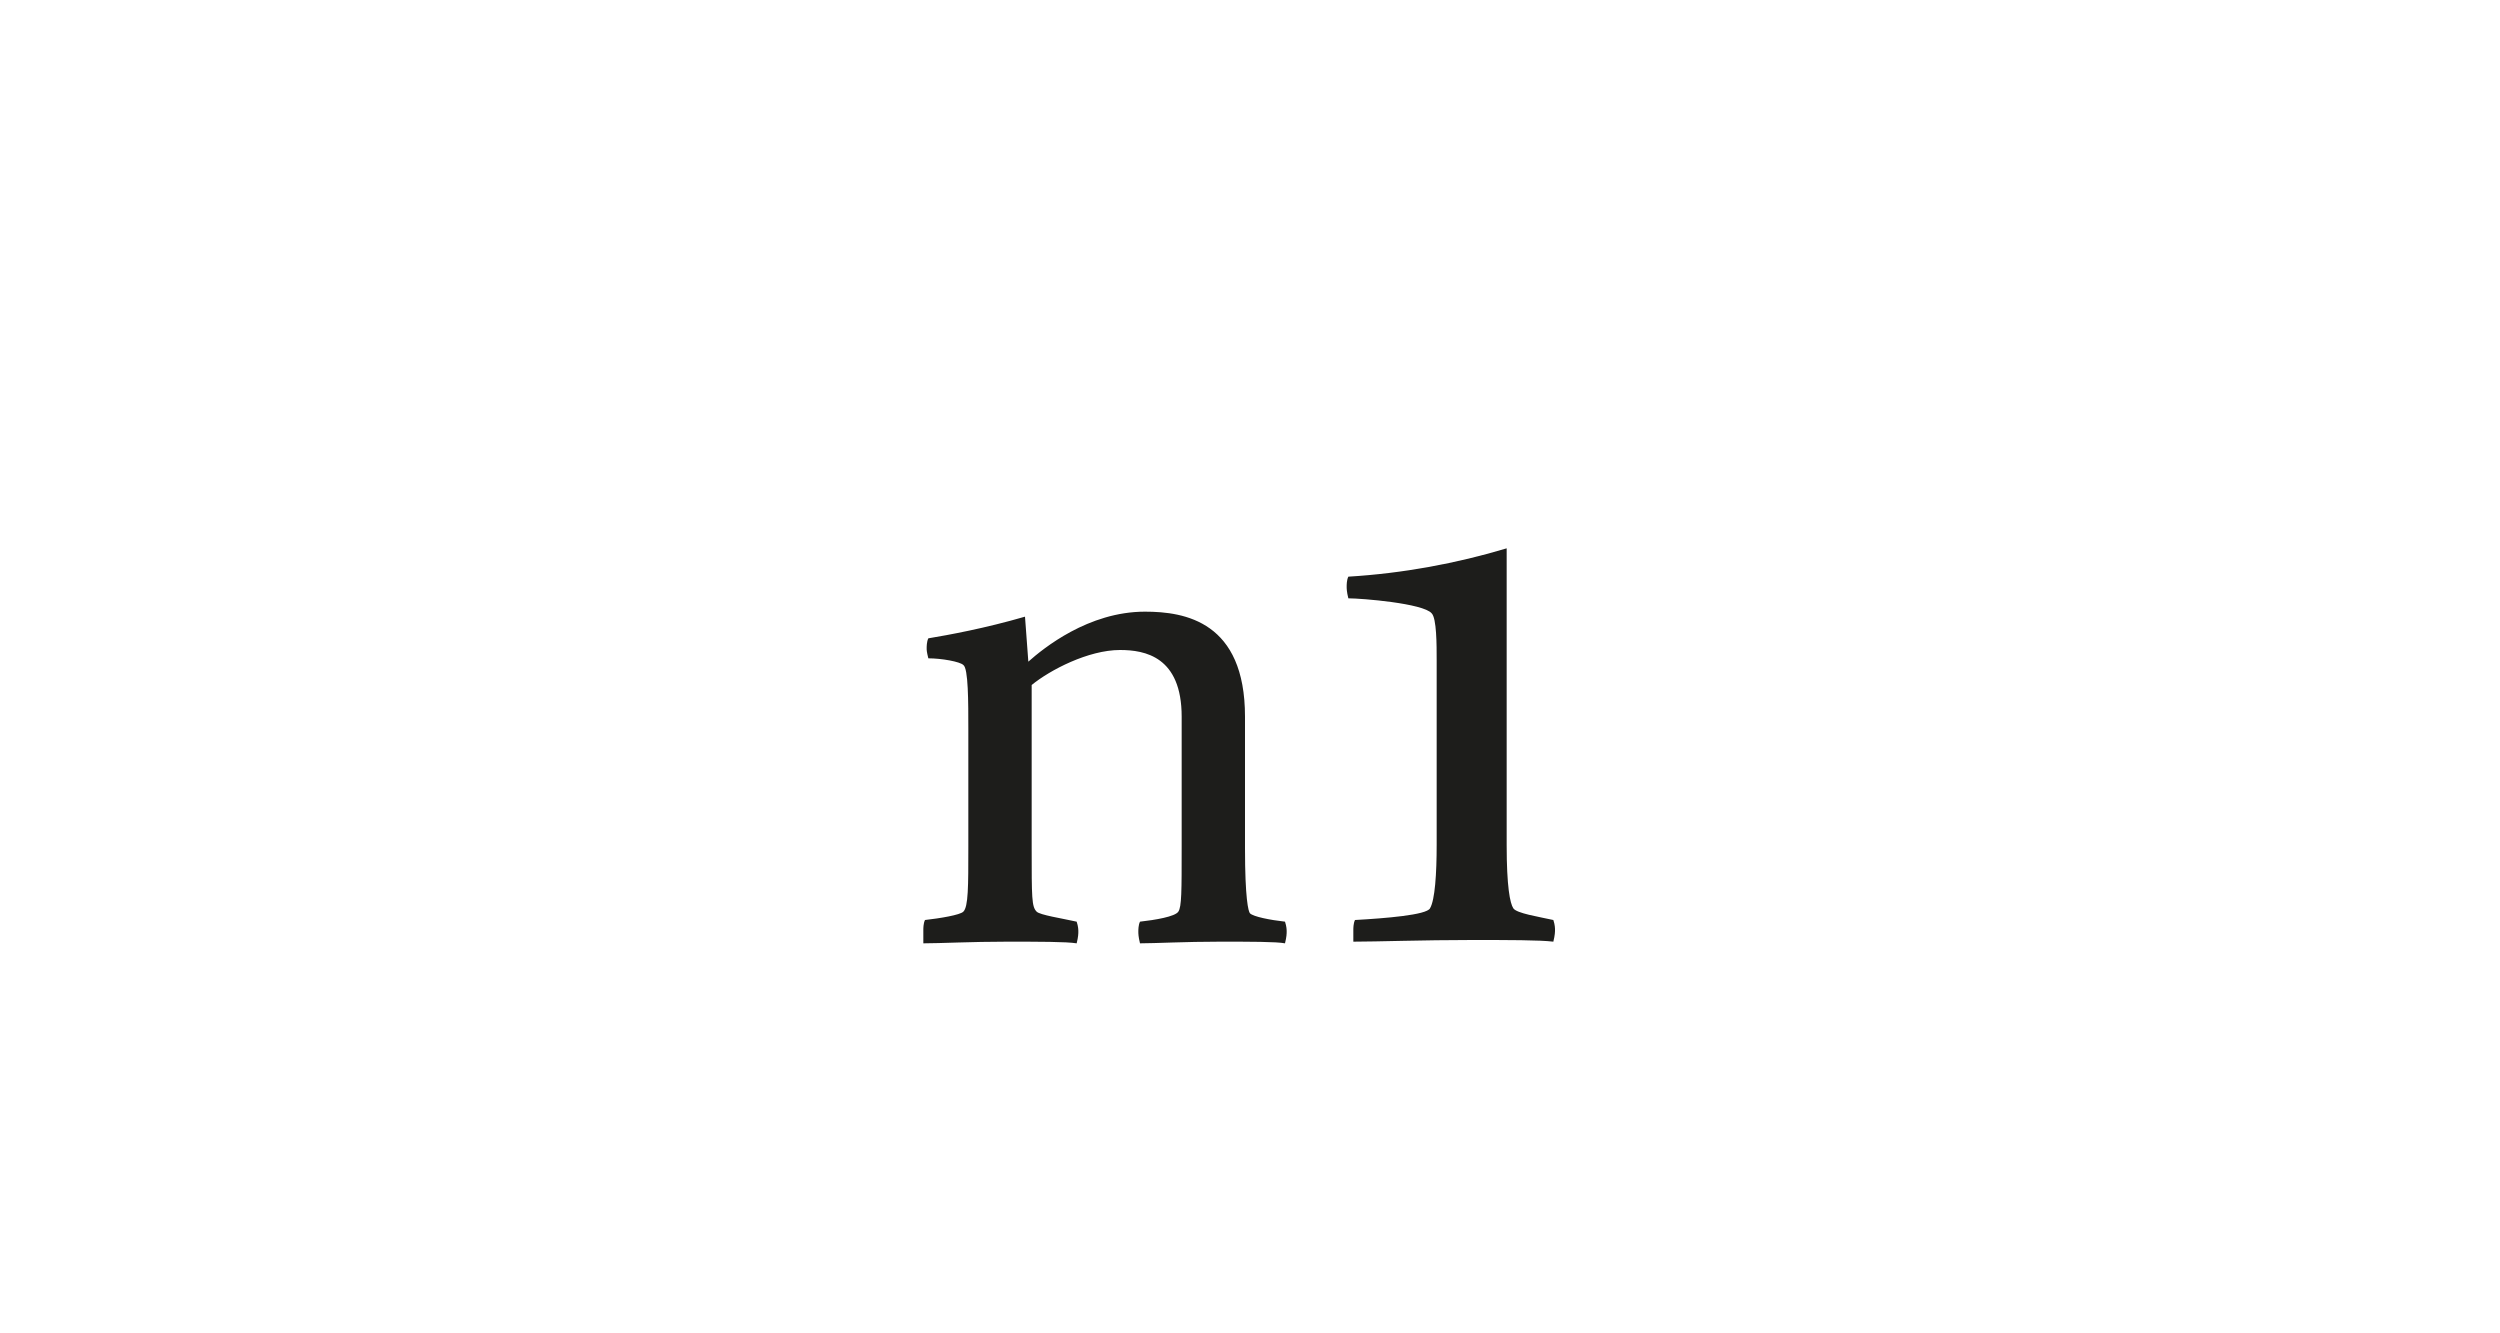<?xml version="1.0" encoding="utf-8"?>
<!-- Generator: Adobe Illustrator 23.0.4, SVG Export Plug-In . SVG Version: 6.00 Build 0)  -->
<svg version="1.1" id="Ebene_1" xmlns="http://www.w3.org/2000/svg" xmlns:xlink="http://www.w3.org/1999/xlink" x="0px" y="0px"
	 viewBox="0 0 150 80" style="enable-background:new 0 0 150 80;" xml:space="preserve">
<style type="text/css">
	.st0{fill:#FFFFFF;}
	.st1{fill:#1D1D1B;}
</style>
<g>
	<rect x="0" class="st0" width="150" height="80"/>
</g>
<g>
	<path class="st1" d="M55.4,55.8c0-0.1,0-0.4,0.1-0.6c0.9-0.1,2.1-0.3,2.3-0.5c0.3-0.3,0.3-1.5,0.3-3.9v-7c0-1.7,0-3.7-0.3-3.9
		c-0.2-0.2-1.3-0.4-2.1-0.4c-0.1-0.4-0.1-0.5-0.1-0.6c0-0.1,0-0.4,0.1-0.6c1.2-0.2,3.4-0.6,5.8-1.3l0.2,2.7c0.9-0.8,3.6-3,7-3
		c2.4,0,6,0.6,6,6.3v7.9c0,3,0.2,3.8,0.3,3.9c0.2,0.2,1.2,0.4,2.1,0.5c0.1,0.3,0.1,0.5,0.1,0.6c0,0.1,0,0.3-0.1,0.7
		c-0.5-0.1-2.1-0.1-3.9-0.1c-2.1,0-3.9,0.1-4.8,0.1c-0.1-0.4-0.1-0.6-0.1-0.7c0-0.1,0-0.4,0.1-0.6c0.9-0.1,2.1-0.3,2.3-0.6
		c0.2-0.3,0.2-1.2,0.2-3.9V43c0-3.6-2.2-4-3.7-4c-1.9,0-4.2,1.2-5.3,2.1v9.7c0,3.1,0,3.6,0.3,3.9c0.2,0.2,1.5,0.4,2.4,0.6
		c0.1,0.3,0.1,0.5,0.1,0.6c0,0.1,0,0.3-0.1,0.7c-0.6-0.1-2.3-0.1-4.2-0.1c-2.1,0-4,0.1-5,0.1C55.4,56.2,55.4,55.9,55.4,55.8z"/>
	<path class="st1" d="M81.2,55.8c0-0.1,0-0.4,0.1-0.6c1.8-0.1,4.3-0.3,4.5-0.7c0.3-0.5,0.4-2.1,0.4-3.8V39.6c0-0.9,0-2.5-0.3-2.8
		c-0.5-0.6-4.2-0.9-5-0.9c-0.1-0.4-0.1-0.6-0.1-0.7c0-0.1,0-0.4,0.1-0.6c3.3-0.2,6.5-0.8,9.5-1.7v17.8c0,2.5,0.2,3.5,0.4,3.8
		c0.2,0.3,1.5,0.5,2.4,0.7c0.1,0.3,0.1,0.5,0.1,0.6c0,0.1,0,0.3-0.1,0.7c-0.8-0.1-2.7-0.1-4.9-0.1c-2.9,0-5.7,0.1-7.1,0.1
		C81.2,56.2,81.2,55.9,81.2,55.8z"/>
</g>
</svg>
